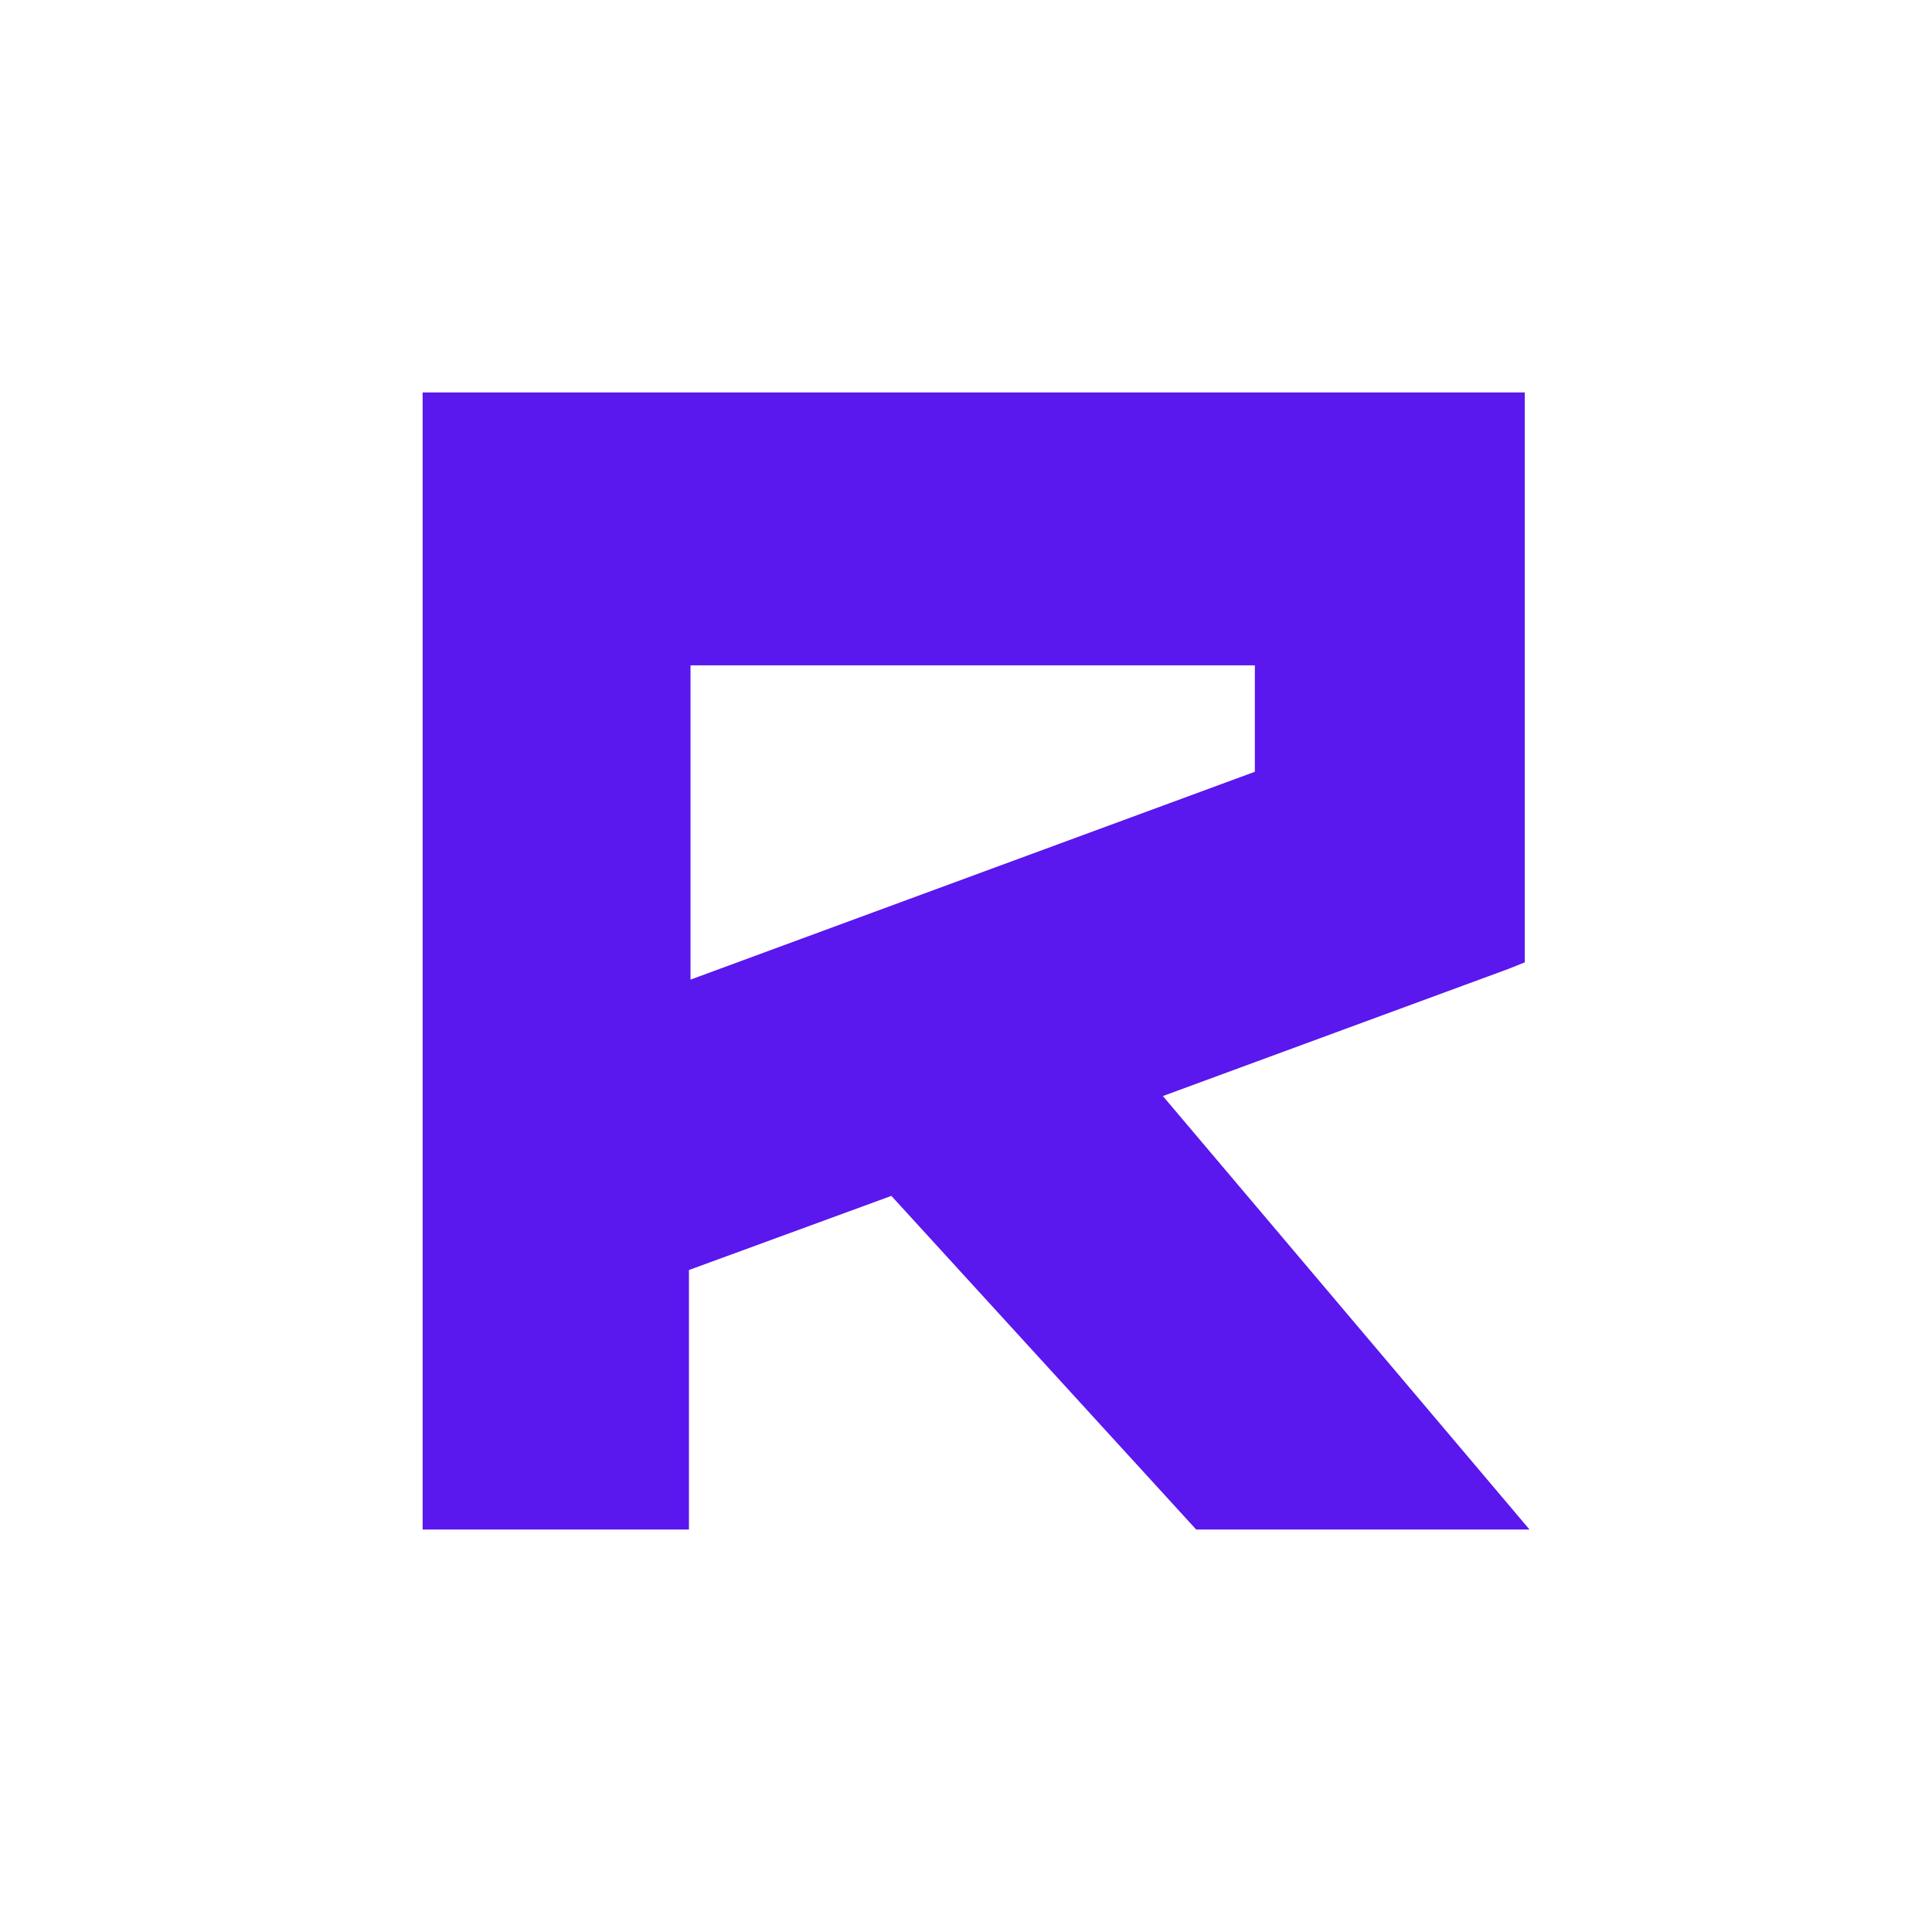 <svg width="192" height="192" viewBox="0 0 192 192" fill="none" xmlns="http://www.w3.org/2000/svg">
<path d="M115.565 108.924L149.899 96.291L151.53 95.635V39H42V152H68.466V126.213L88.584 118.845L118.873 152H152L115.565 108.924ZM68.623 97.353V66.12H124.707V76.697L68.623 97.353Z" fill="#5A17EE"/>
</svg>
